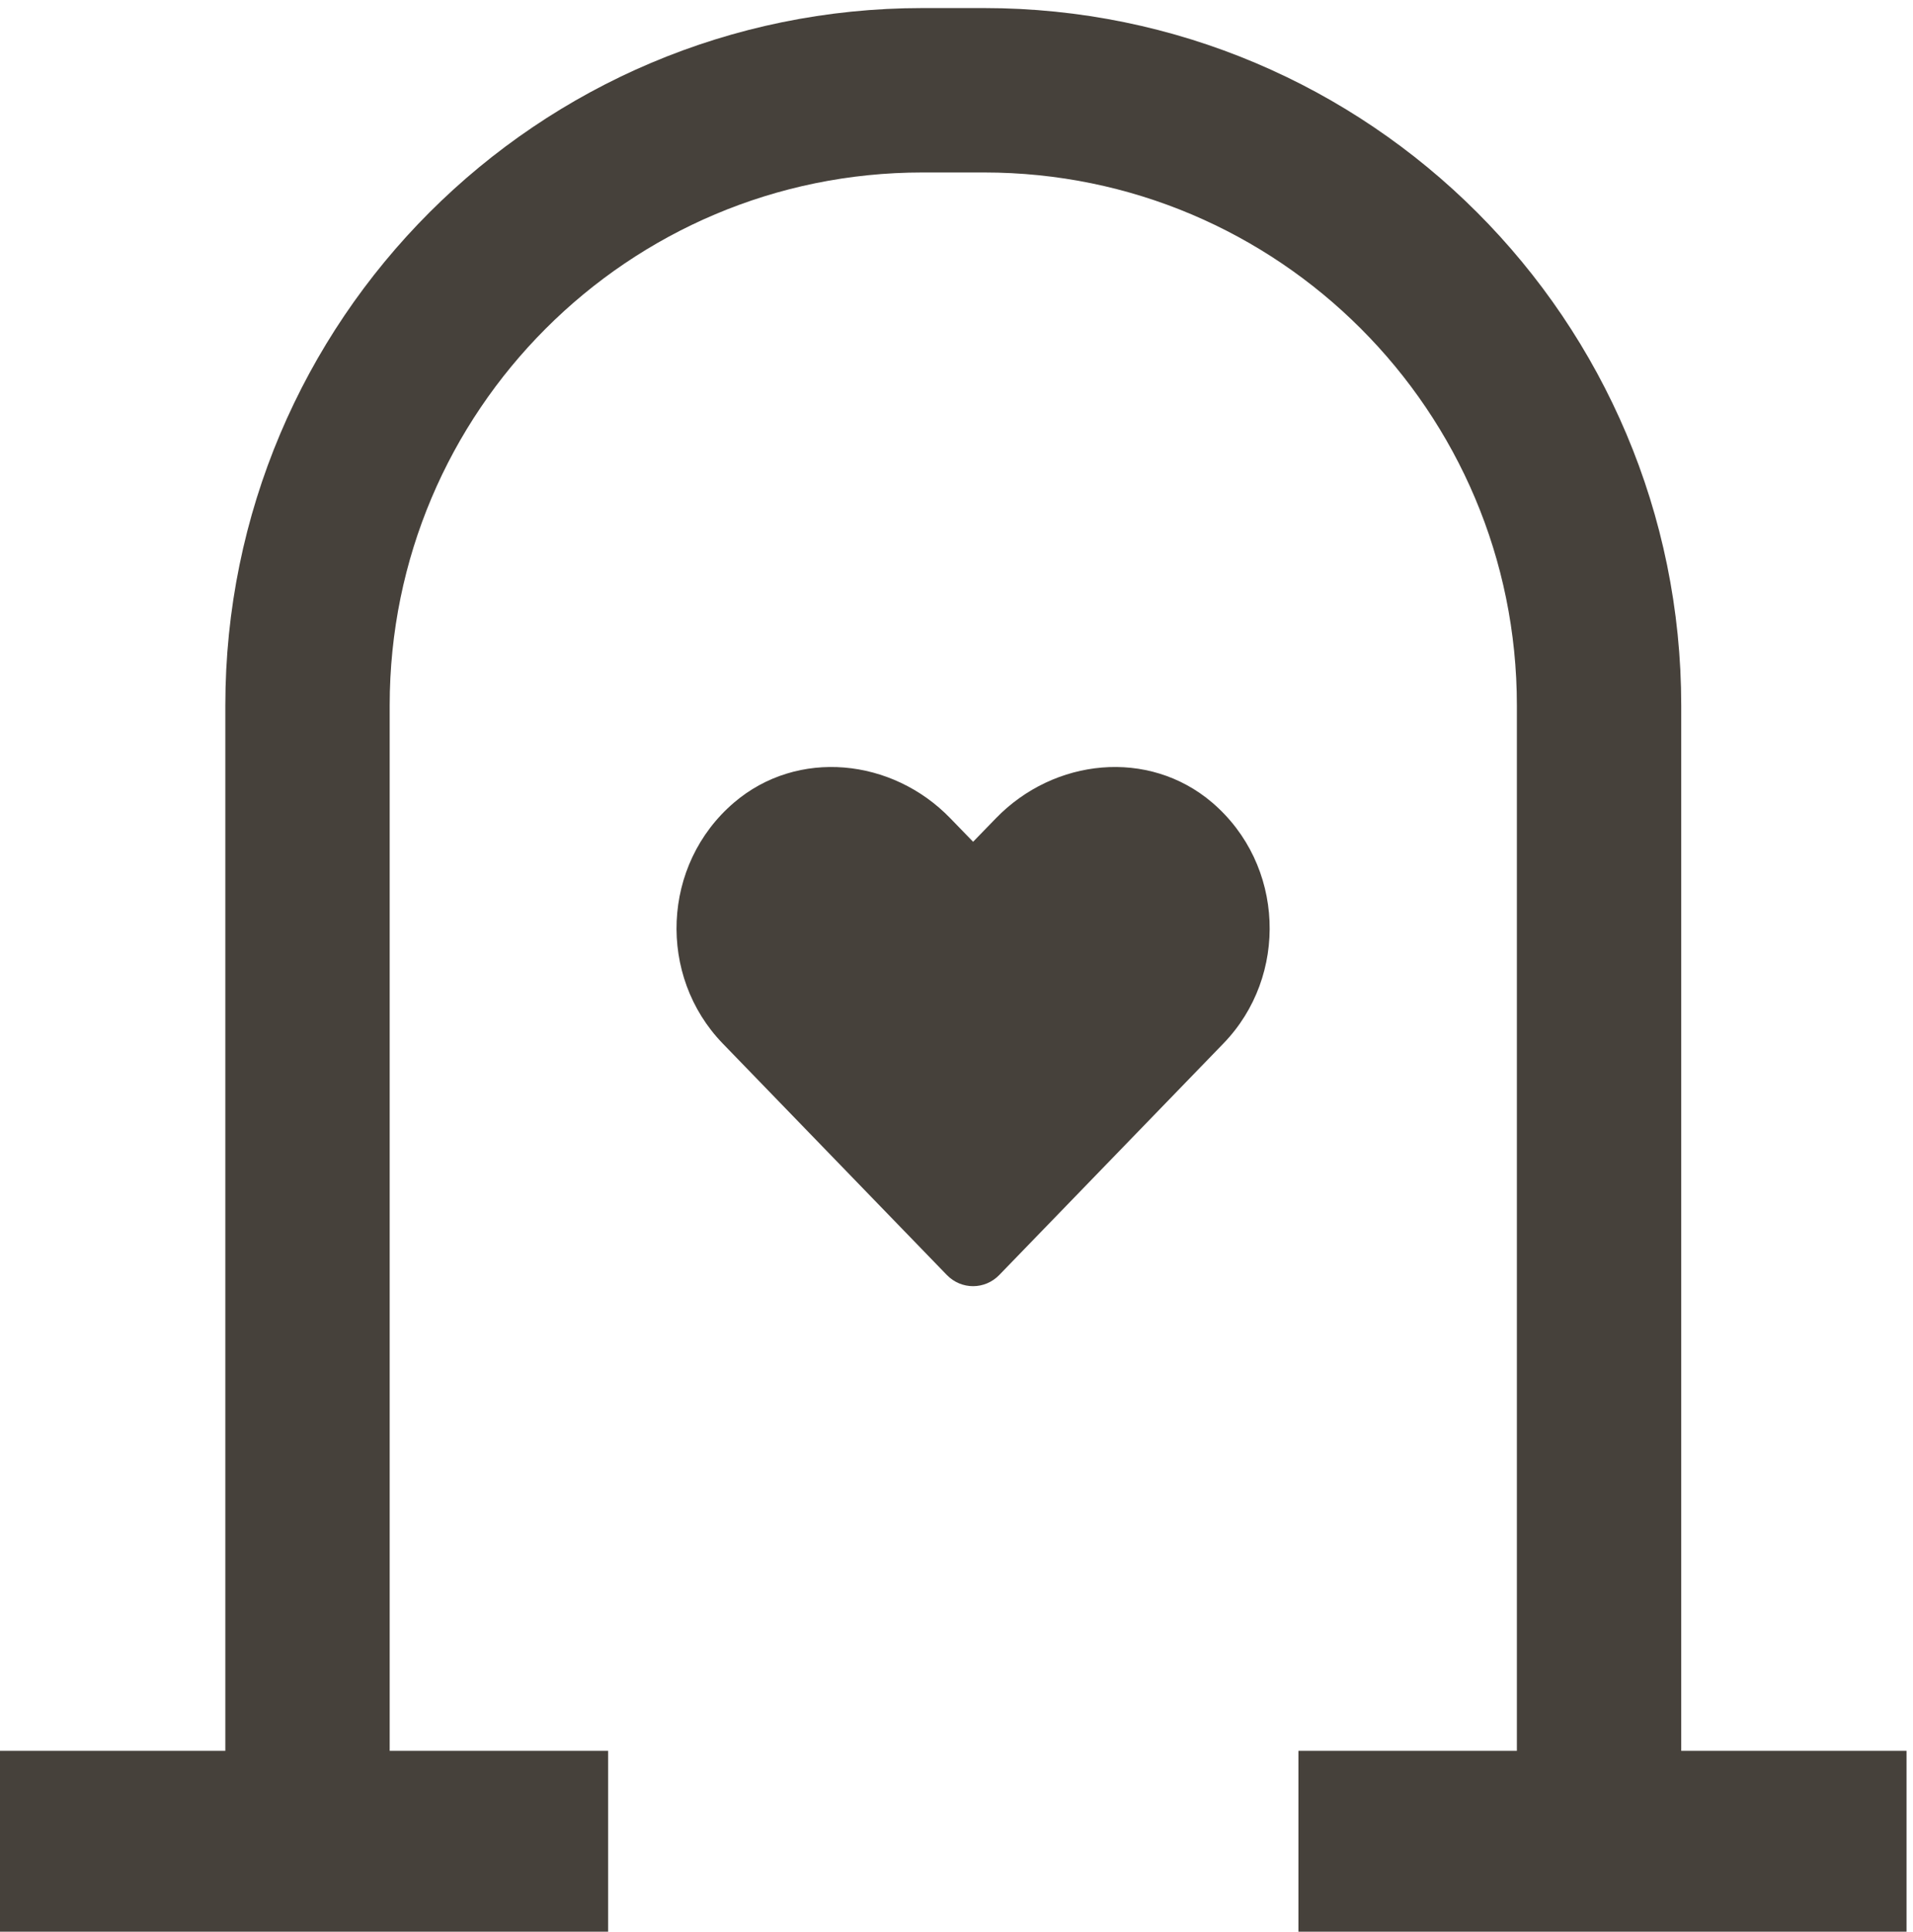 <svg width="106" height="107" viewBox="0 0 106 107" fill="none" xmlns="http://www.w3.org/2000/svg">
<path d="M88.604 97.011V39.078C88.604 20.257 73.346 5 54.525 5H51.117C32.297 5 17.039 20.257 17.039 39.078V97.011" stroke="#46413B" stroke-width="9.107"/>
<path d="M67.163 44.452C63.645 41.455 58.414 41.994 55.185 45.325L53.92 46.628L52.656 45.325C49.433 41.994 44.195 41.455 40.678 44.452C36.646 47.893 36.434 54.068 40.042 57.798L52.463 70.623C53.266 71.451 54.569 71.451 55.371 70.623L67.792 57.798C71.406 54.068 71.194 47.893 67.163 44.452Z" fill="#46413B"/>
<rect y="96.982" width="33.696" height="10.018" fill="#46413B"/>
<rect x="71.946" y="96.982" width="33.696" height="10.018" fill="#46413B"/>
</svg>
